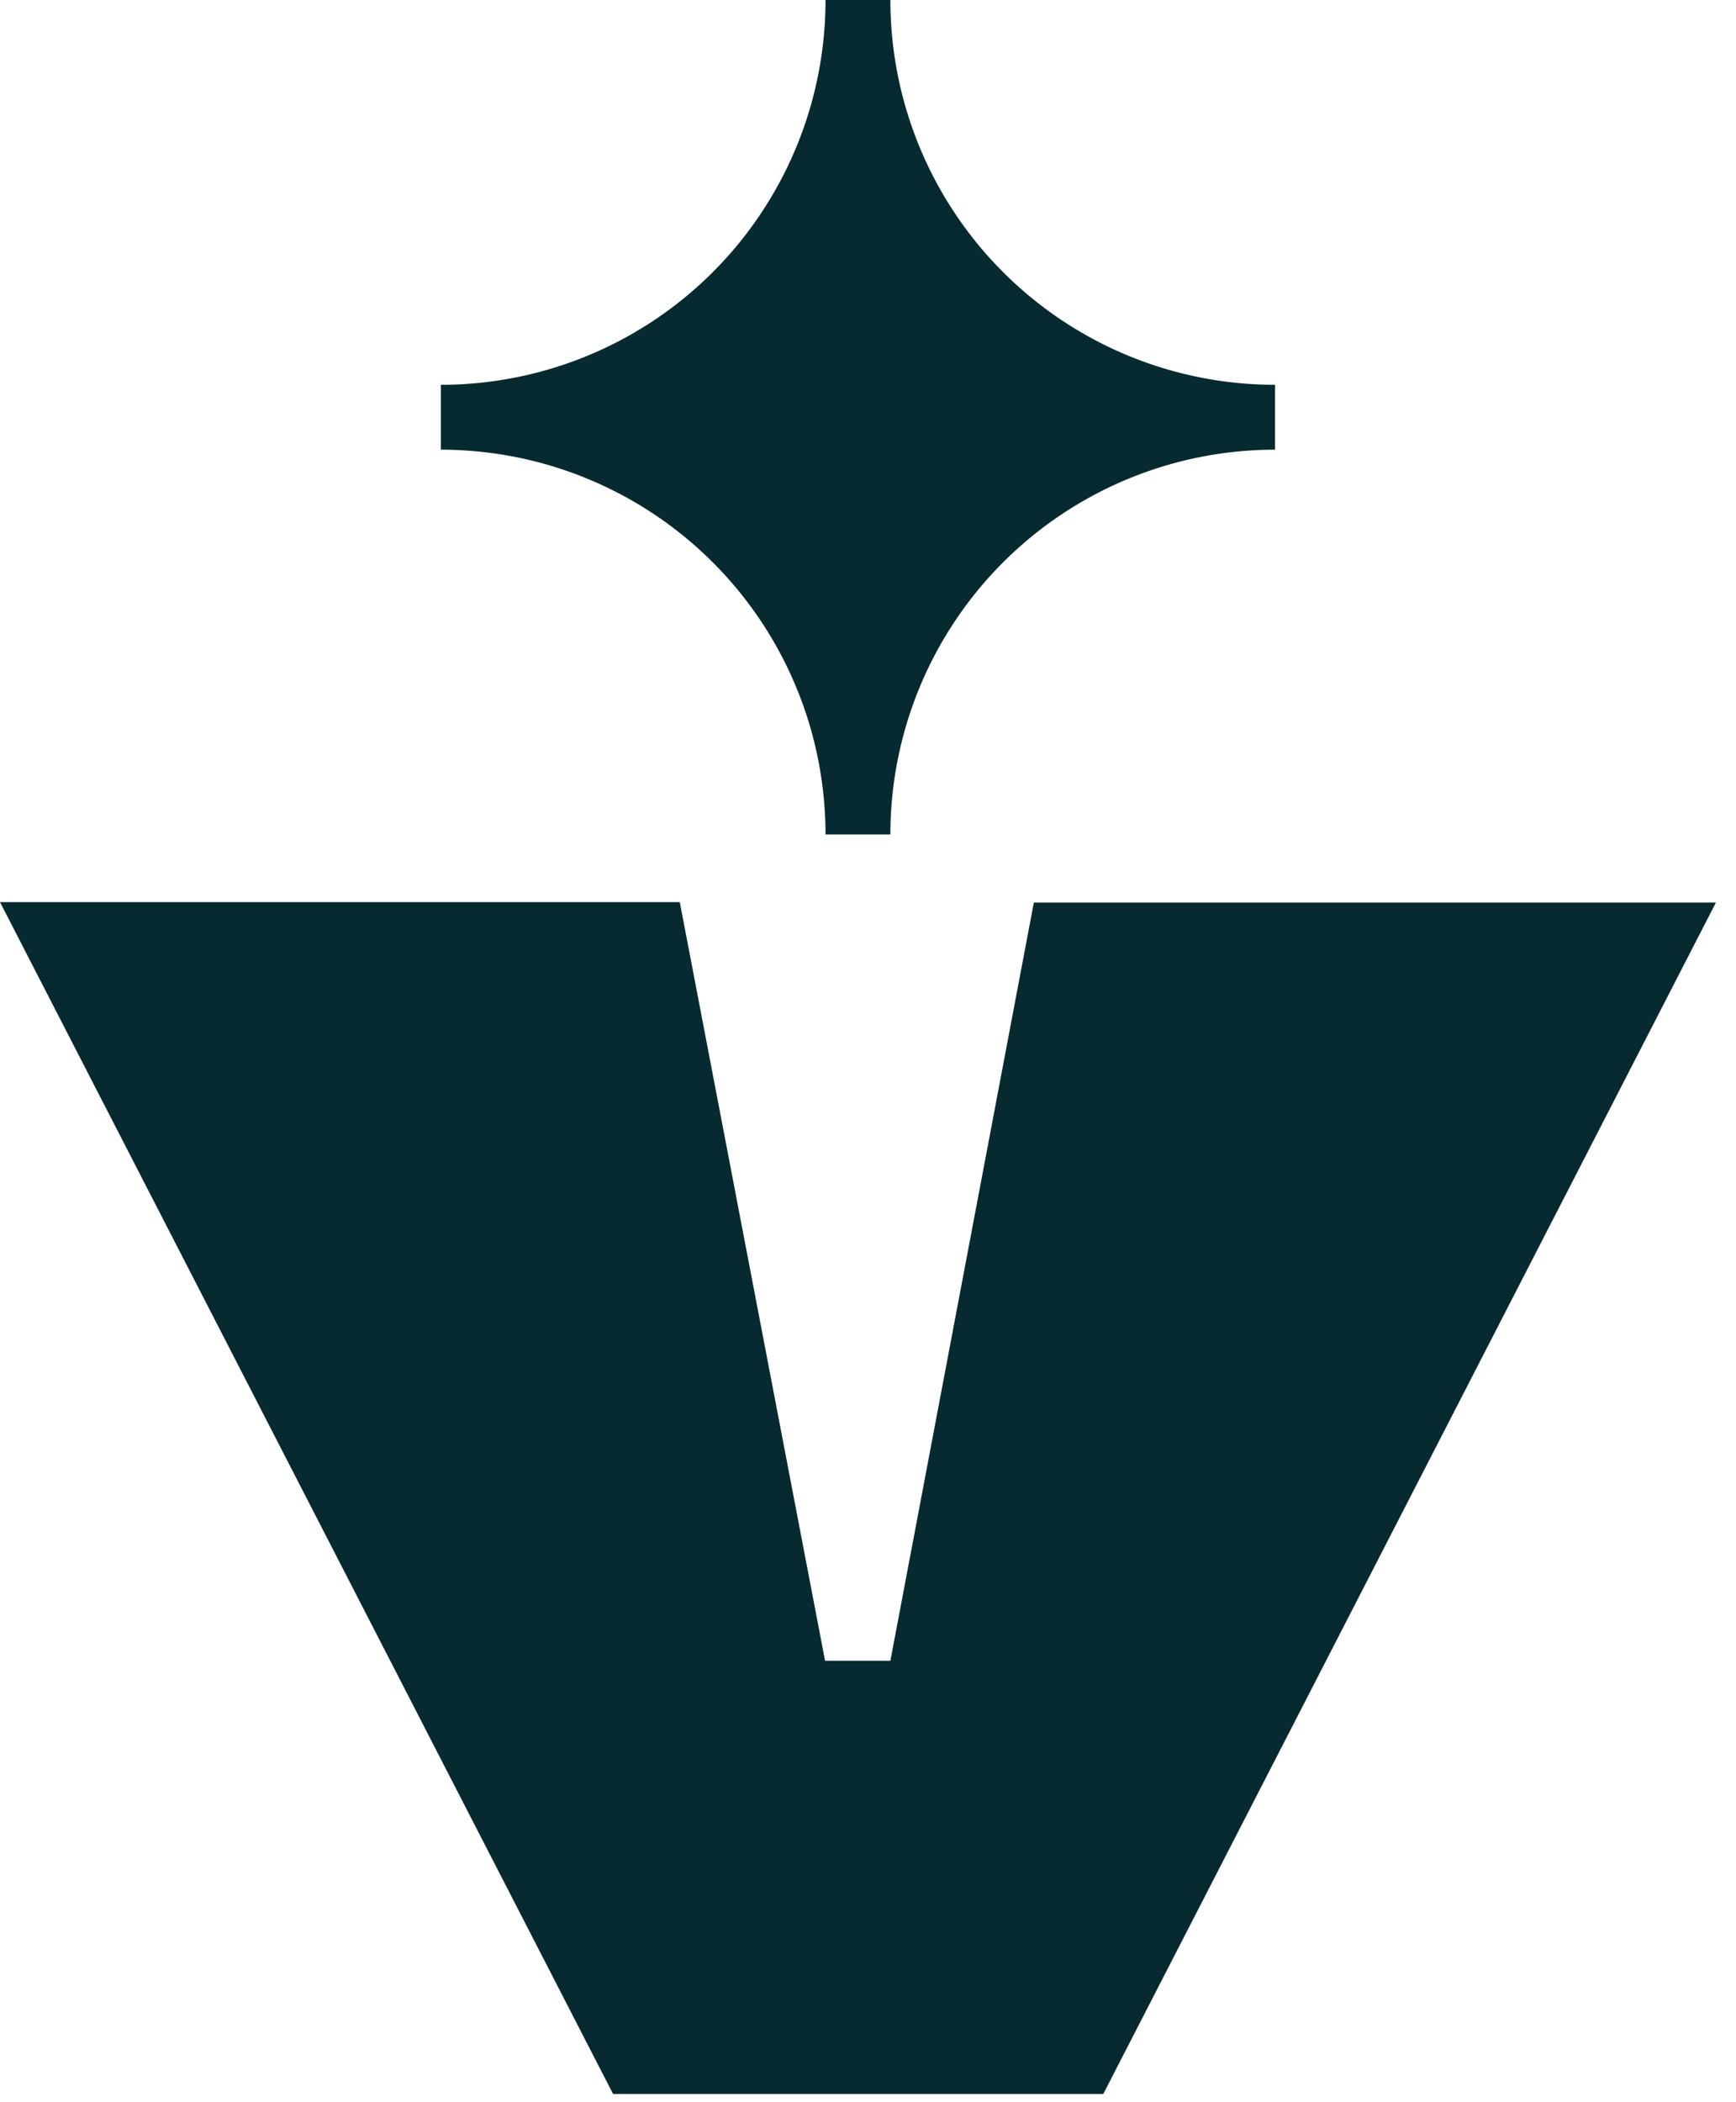 <svg xmlns="http://www.w3.org/2000/svg" width="38" height="46" fill="none"><g fill="#072A30" clip-path="url(#a)"><path d="M24.15 45.82H13.42L0 19.74h14.88l3.18 16.6h1.43l3.14-16.59h14.93L24.15 45.82zM9.65 9.84V8.42A8.42 8.42 0 0 0 18.07 0h1.42a8.42 8.42 0 0 0 8.42 8.42v1.42a8.42 8.42 0 0 0-8.42 8.42h-1.42a8.421 8.421 0 0 0-8.42-8.42z"/></g><defs><clipPath id="a"><path fill="#fff" d="M0 0h37.56v45.82H0z"/></clipPath></defs></svg>